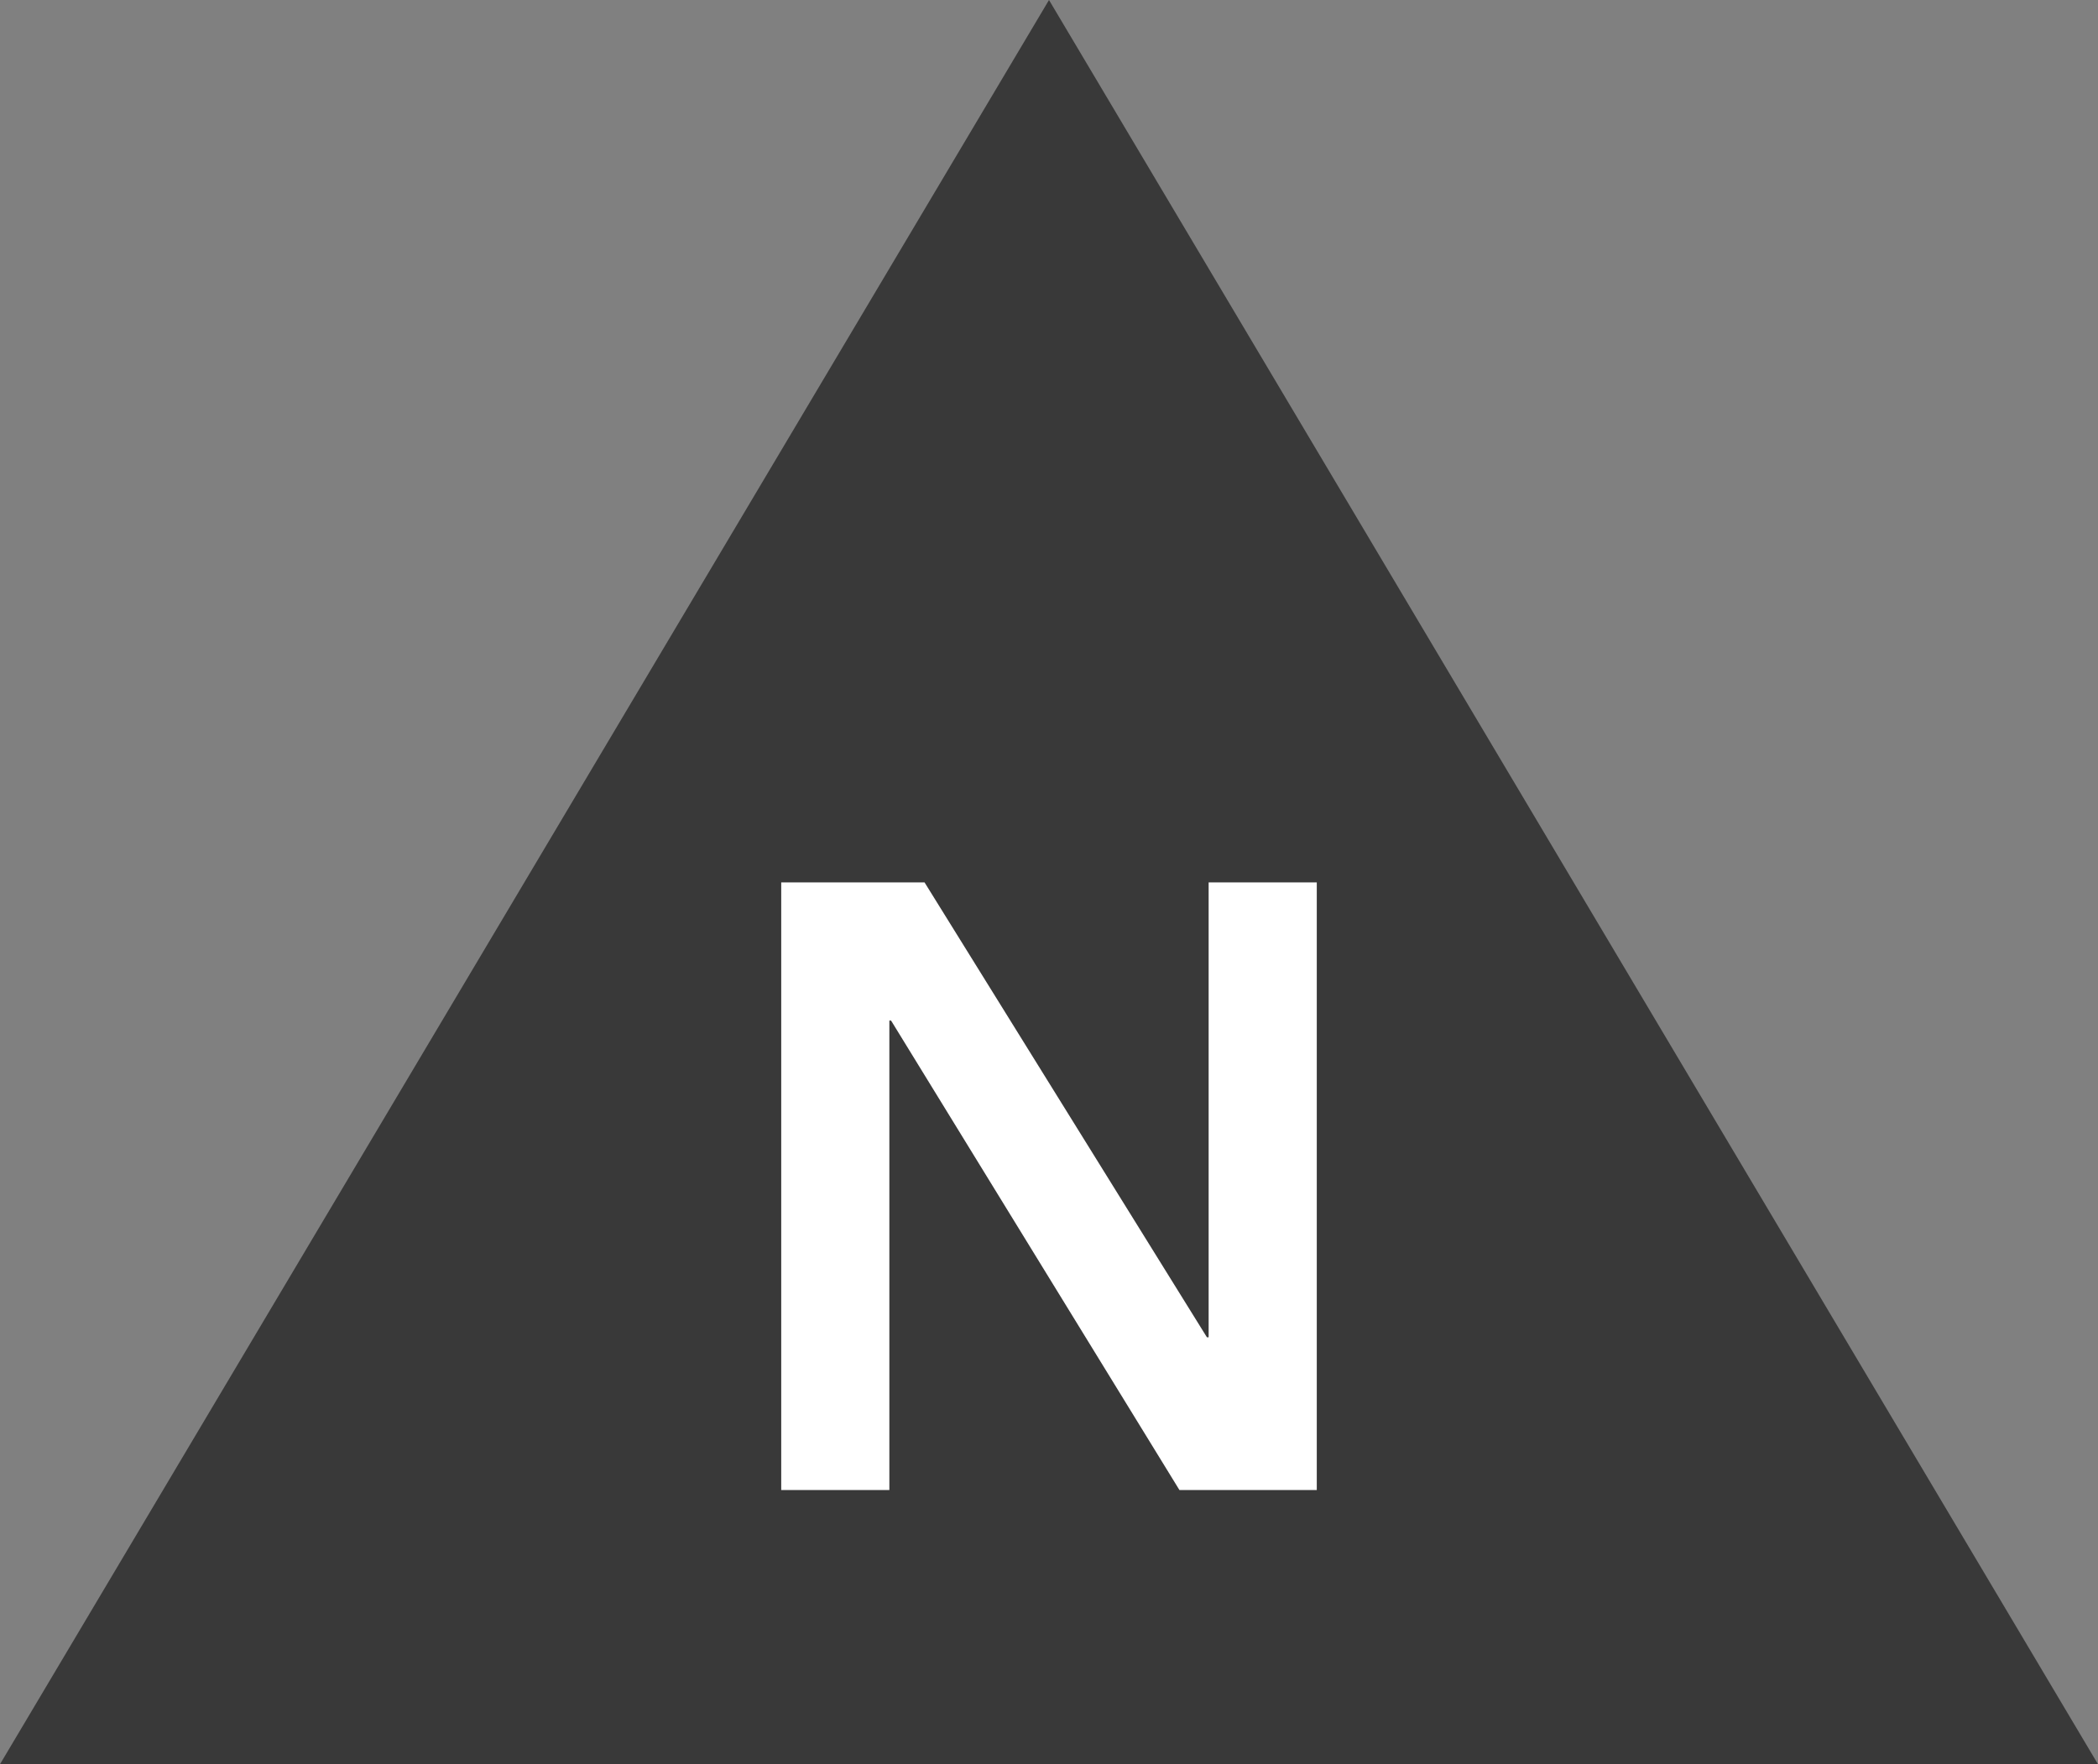 <?xml version="1.0" encoding="UTF-8" standalone="no"?>
<svg width="352px" height="296px" viewBox="0 0 352 296" version="1.1" xmlns="http://www.w3.org/2000/svg" xmlns:xlink="http://www.w3.org/1999/xlink" xmlns:sketch="http://www.bohemiancoding.com/sketch/ns">
    <rect x="0" y="0" width="352" height="296" fill="#808080" stroke="none"/>
    <!-- Generator: Sketch 3.4.2 (15855) - http://www.bohemiancoding.com/sketch -->
    <title>noun-name</title>
    <desc>Created with Sketch.</desc>
    <defs></defs>
    <g id="Nouns" stroke="none" stroke-width="1" fill="none" fill-rule="evenodd" sketch:type="MSPage">
        <g id="noun-name" sketch:type="MSArtboardGroup" transform="translate(-9, -4)">
            <g id="Triangle-4" sketch:type="MSLayerGroup" transform="translate(9, 4)">
                <polygon id="Triangle-1" fill="#393939" sketch:type="MSShapeGroup" points="176 0 352 296 0 296 "></polygon>
                <path d="M131.072,148.048 L155.12,148.048 L202.496,224.368 L202.784,224.368 L202.784,148.048 L220.928,148.048 L220.928,250 L197.888,250 L149.504,171.232 L149.216,171.232 L149.216,250 L131.072,250 L131.072,148.048 Z" id="N" fill="#FFFFFF" sketch:type="MSShapeGroup"></path>
            </g>
        </g>
    </g>
</svg>